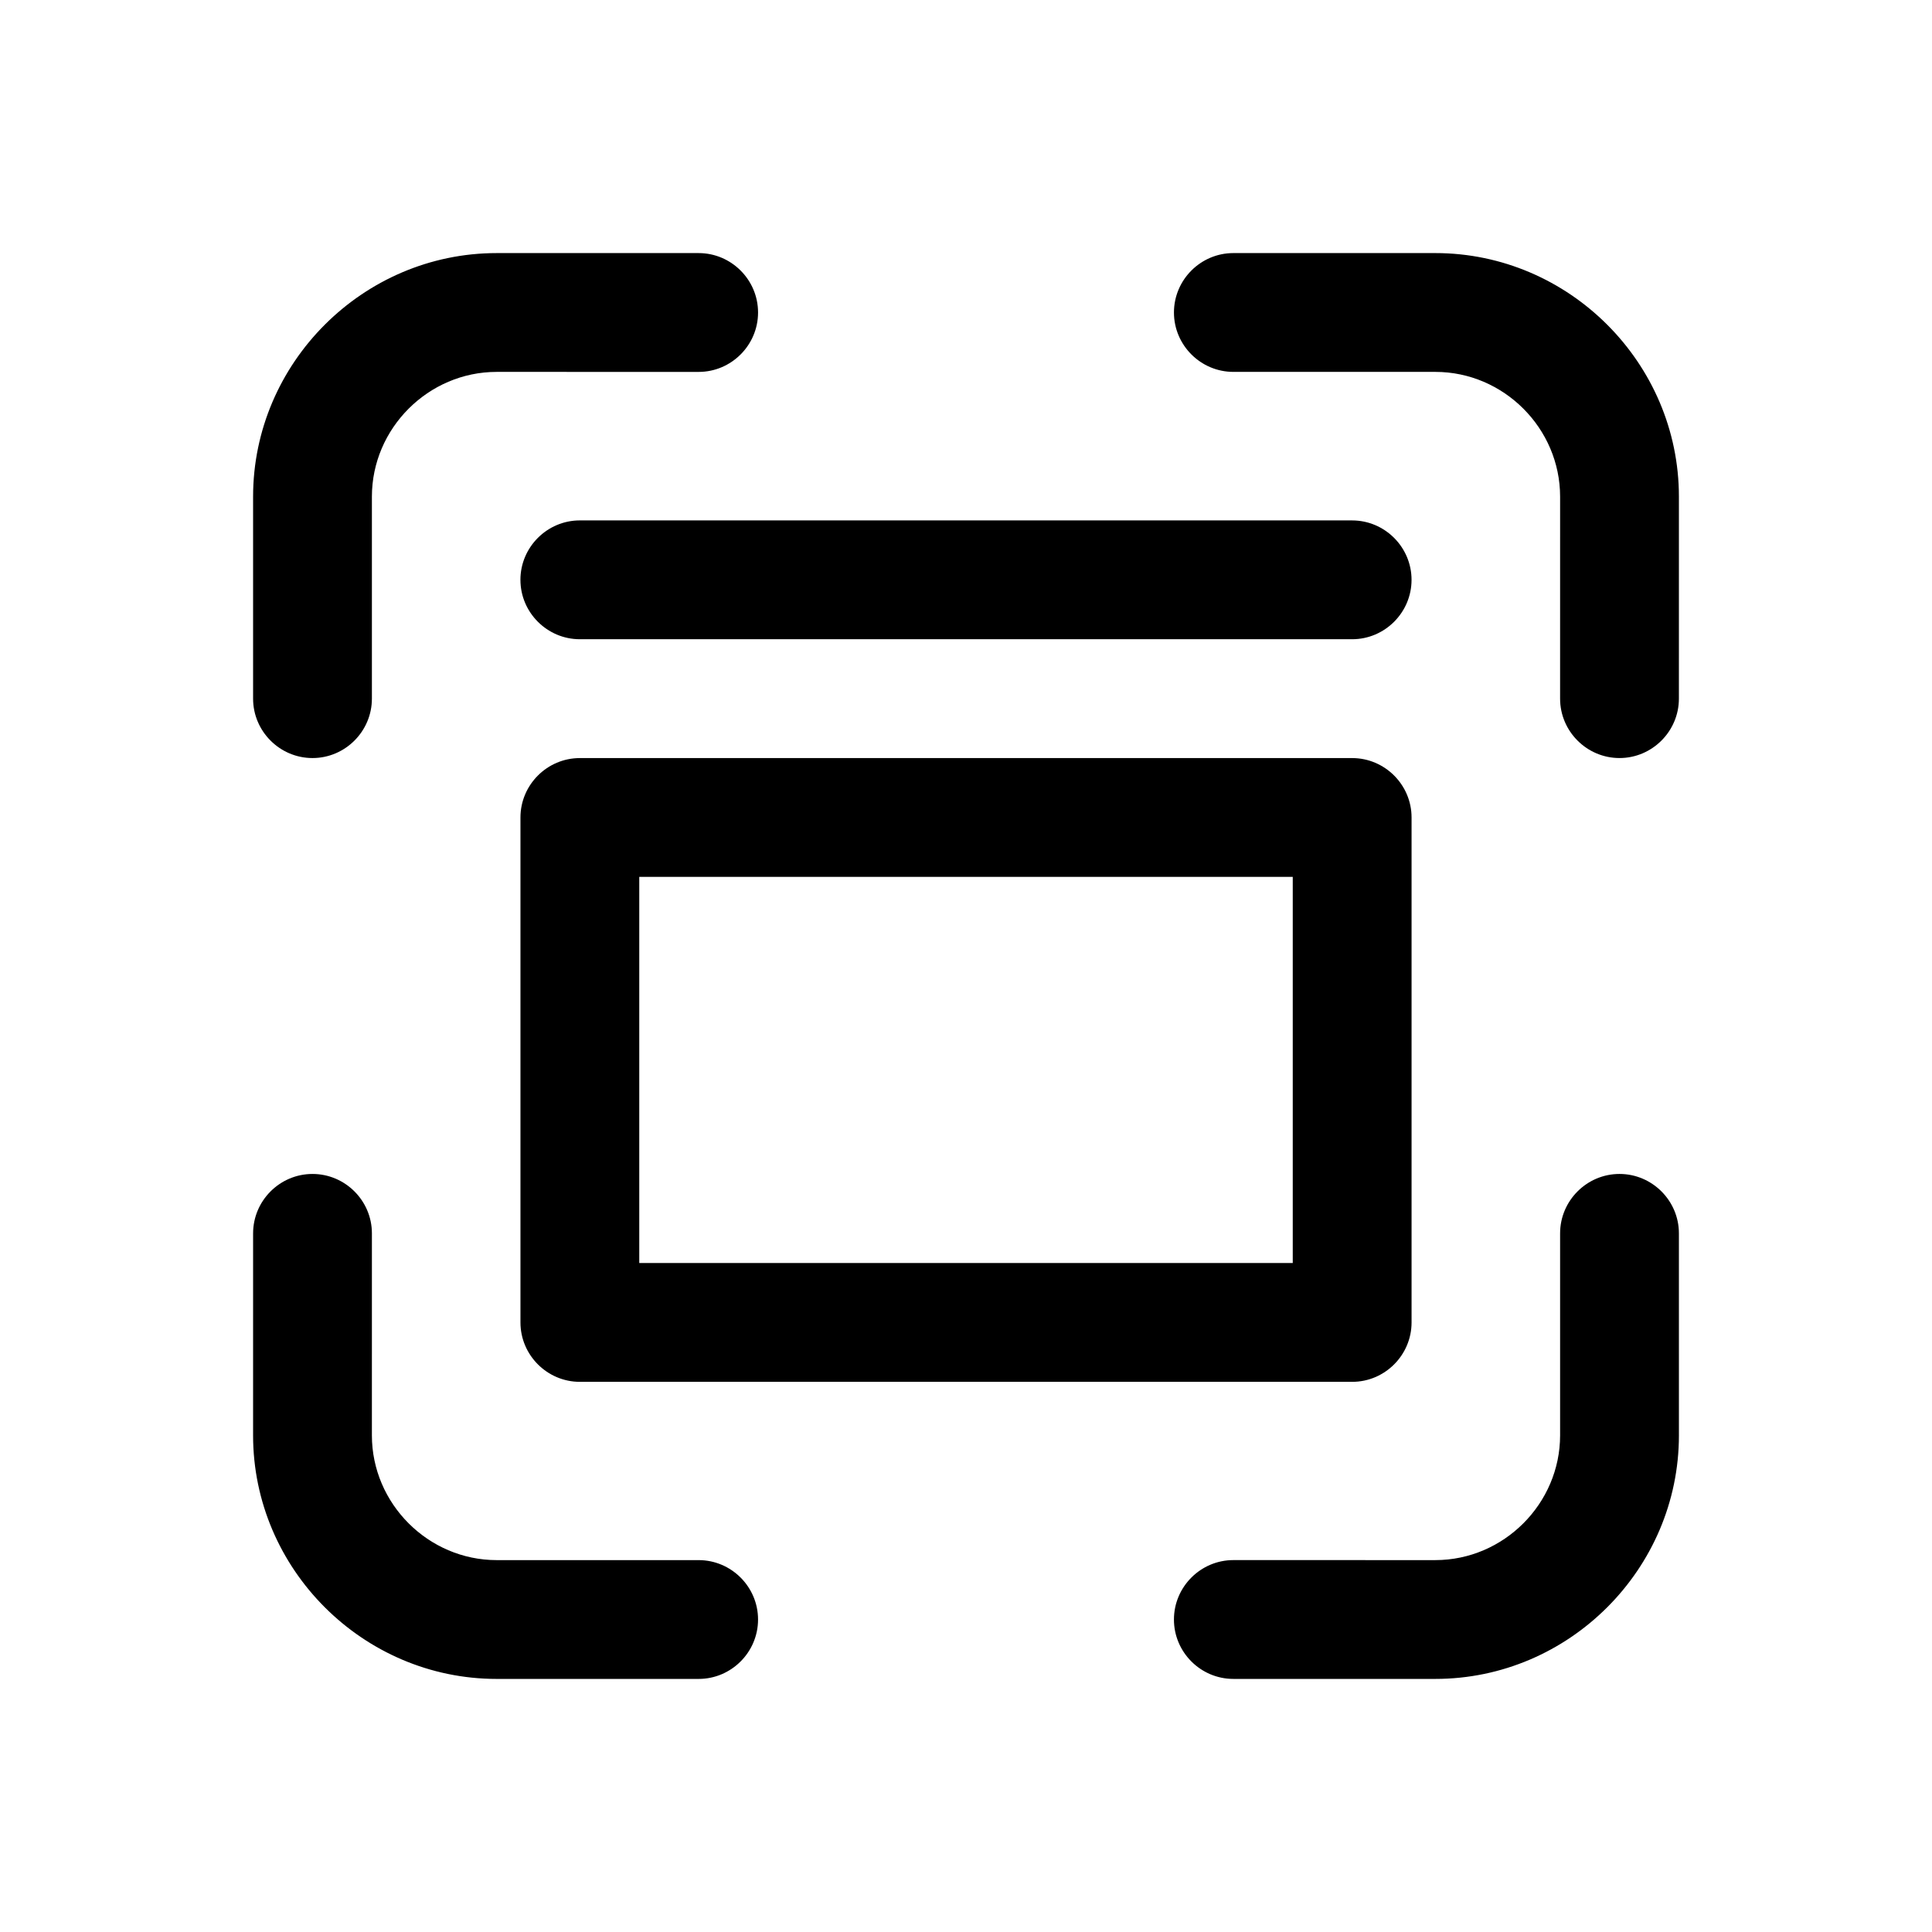 <?xml version="1.0" encoding="UTF-8"?>
<!-- Uploaded to: ICON Repo, www.svgrepo.com, Generator: ICON Repo Mixer Tools -->
<svg fill="#000000" width="800px" height="800px" version="1.1" viewBox="144 144 512 512" xmlns="http://www.w3.org/2000/svg">
 <g>
  <path d="m329.15 211.07h-53.531c-35.422 0-64.547 29.125-64.547 64.551v53.527c0 8.66 7.086 15.742 15.742 15.742 8.66 0 15.742-7.086 15.742-15.742v-53.531c0-18.105 14.957-33.062 33.062-33.062l53.531 0.004c8.66 0 15.742-7.086 15.742-15.742 0.004-8.66-7.082-15.746-15.742-15.746z"/>
  <path d="m211.07 524.38c0 35.426 29.125 64.551 64.551 64.551h53.527c8.66 0 15.742-7.086 15.742-15.742 0-8.66-7.086-15.742-15.742-15.742h-53.531c-18.105 0-33.062-14.957-33.062-33.062l0.004-53.531c0-8.66-7.086-15.742-15.742-15.742-8.66 0-15.742 7.086-15.742 15.742z"/>
  <path d="m470.85 588.93h53.531c35.426 0 64.551-29.125 64.551-64.551l-0.004-53.527c0-8.66-7.086-15.742-15.742-15.742-8.66 0-15.742 7.086-15.742 15.742v53.531c0 18.105-14.957 33.062-33.062 33.062l-53.531-0.004c-8.66 0-15.742 7.086-15.742 15.742-0.004 8.664 7.082 15.746 15.742 15.746z"/>
  <path d="m588.93 275.62c0-35.426-29.125-64.551-64.551-64.551h-53.527c-8.66 0-15.742 7.086-15.742 15.742 0 8.66 7.086 15.742 15.742 15.742h53.531c18.105 0 33.062 14.957 33.062 33.062l-0.004 53.531c0 8.66 7.086 15.742 15.742 15.742 8.66 0 15.742-7.086 15.742-15.742z"/>
  <path d="m518.08 494.46v-133.82c0-8.66-7.086-15.742-15.742-15.742h-204.67c-8.66 0-15.742 7.086-15.742 15.742v133.82c0 8.66 7.086 15.742 15.742 15.742h204.67c8.656 0.004 15.742-7.082 15.742-15.742zm-31.488-15.742h-173.18v-102.34h173.18z"/>
  <path d="m281.92 297.66c0 8.66 7.086 15.742 15.742 15.742h204.67c8.66 0 15.742-7.086 15.742-15.742 0-8.66-7.086-15.742-15.742-15.742l-204.67-0.004c-8.66 0-15.746 7.086-15.746 15.746z"/>
 </g>
</svg>